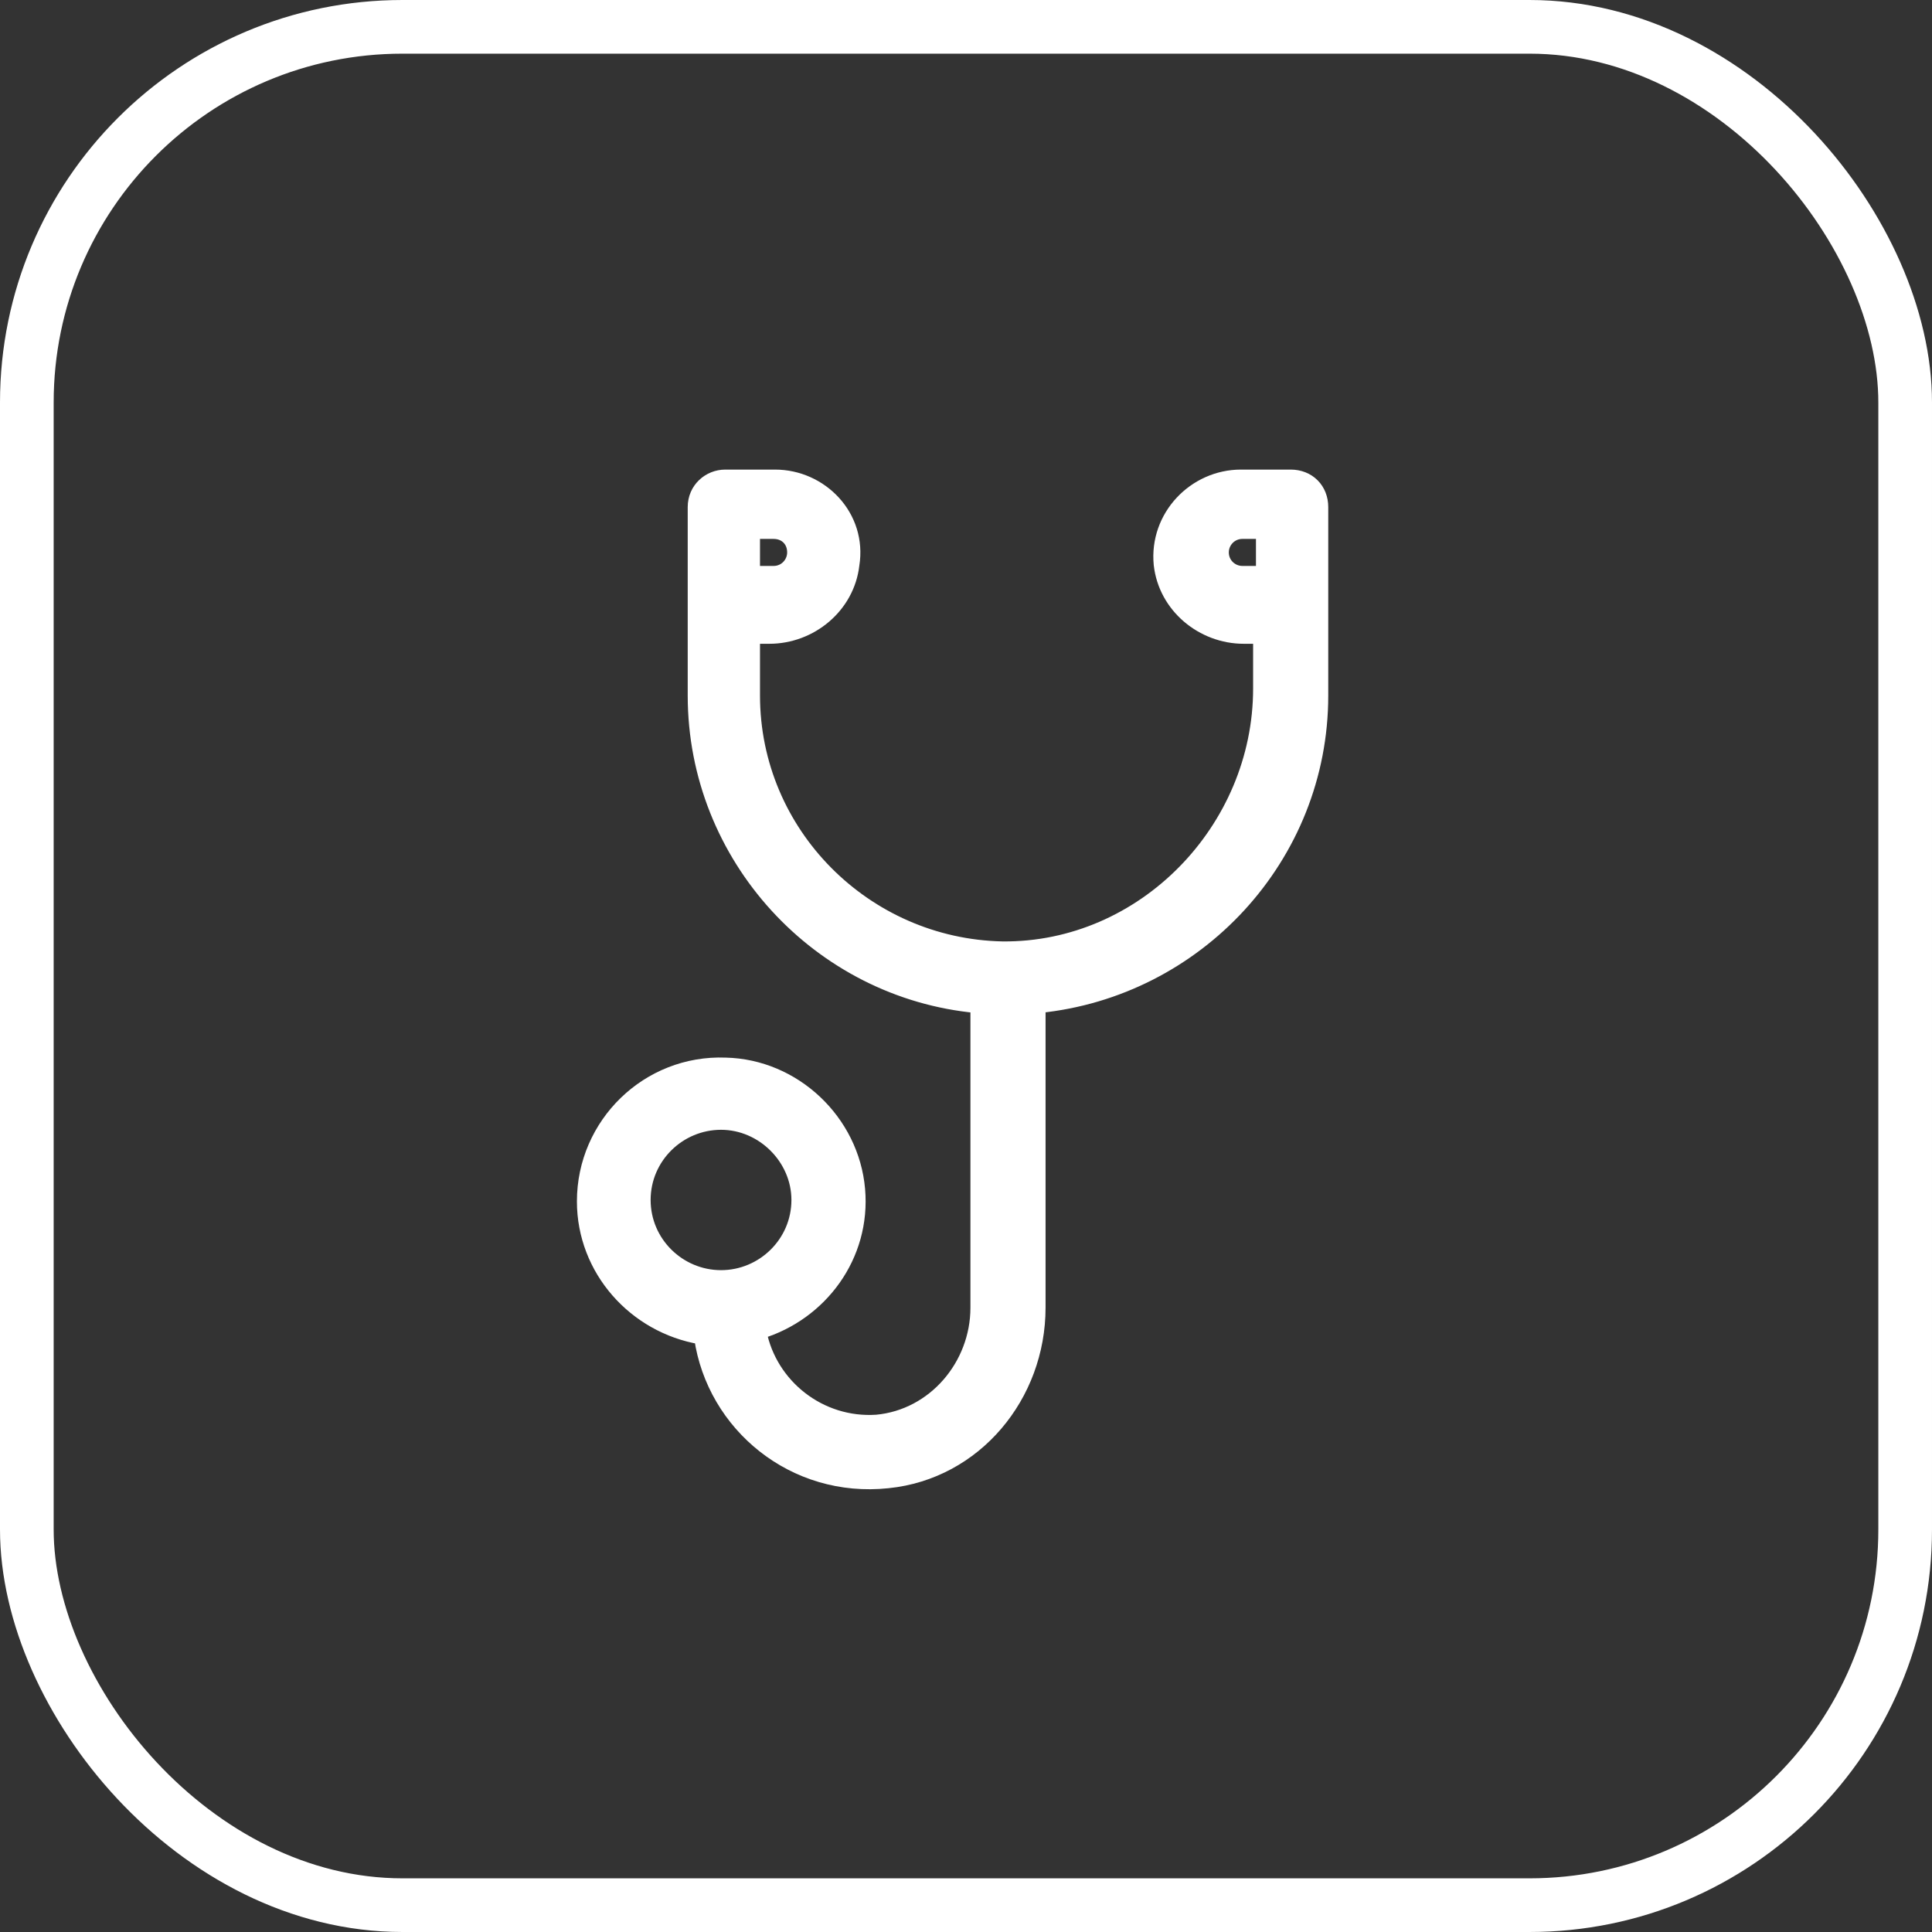<?xml version="1.0" encoding="UTF-8"?> <svg xmlns="http://www.w3.org/2000/svg" width="72" height="72" viewBox="0 0 72 72" fill="none"><rect x="0" y="0" width="72" height="72" fill="#333333" stroke="none"/><rect x="1" y="1" width="70" height="70" rx="14" stroke="white" stroke-width="2"></rect><path d="M43.245 21.034L43.245 21.034L43.246 21.038C43.42 22.599 44.806 23.742 46.353 23.742H46.95V25.657C46.95 30.909 42.611 35.385 37.357 35.334C32.25 35.23 28.073 31.062 28.073 25.921V23.742H28.671C30.216 23.742 31.6 22.602 31.777 21.044C32.065 19.242 30.607 17.75 28.882 17.75H27.029C26.425 17.75 25.879 18.221 25.879 18.898V23.492V25.921C25.879 31.94 30.517 36.96 36.415 37.504V48.733C36.415 50.883 34.811 52.772 32.674 52.972C30.554 53.114 28.714 51.634 28.32 49.652C30.59 48.966 32.206 46.807 31.99 44.328C31.768 41.774 29.6 39.721 27.037 39.664C24.142 39.554 21.75 41.887 21.75 44.772C21.75 47.32 23.656 49.437 26.118 49.85C26.594 53.11 29.578 55.589 33.091 55.212C36.353 54.881 38.715 52.016 38.715 48.733V37.502C44.609 36.909 49.25 31.943 49.25 25.921V23.492V18.898C49.25 18.574 49.135 18.283 48.925 18.074C48.715 17.864 48.424 17.75 48.1 17.75H46.247C44.517 17.75 43.072 19.244 43.245 21.034ZM29.585 20.587C29.585 20.985 29.266 21.341 28.829 21.341H28.073V19.834H28.829C29.274 19.834 29.585 20.145 29.585 20.587ZM23.997 44.719C23.997 43.118 25.311 41.854 26.871 41.854C28.427 41.854 29.744 43.168 29.744 44.719C29.744 46.32 28.43 47.585 26.871 47.585C25.311 47.585 23.997 46.32 23.997 44.719ZM46.3 21.341C45.899 21.341 45.544 21.021 45.544 20.587C45.544 20.189 45.864 19.834 46.3 19.834H47.056V21.341H46.3Z" fill="white" stroke="white" stroke-width="0.5"></path></svg> 